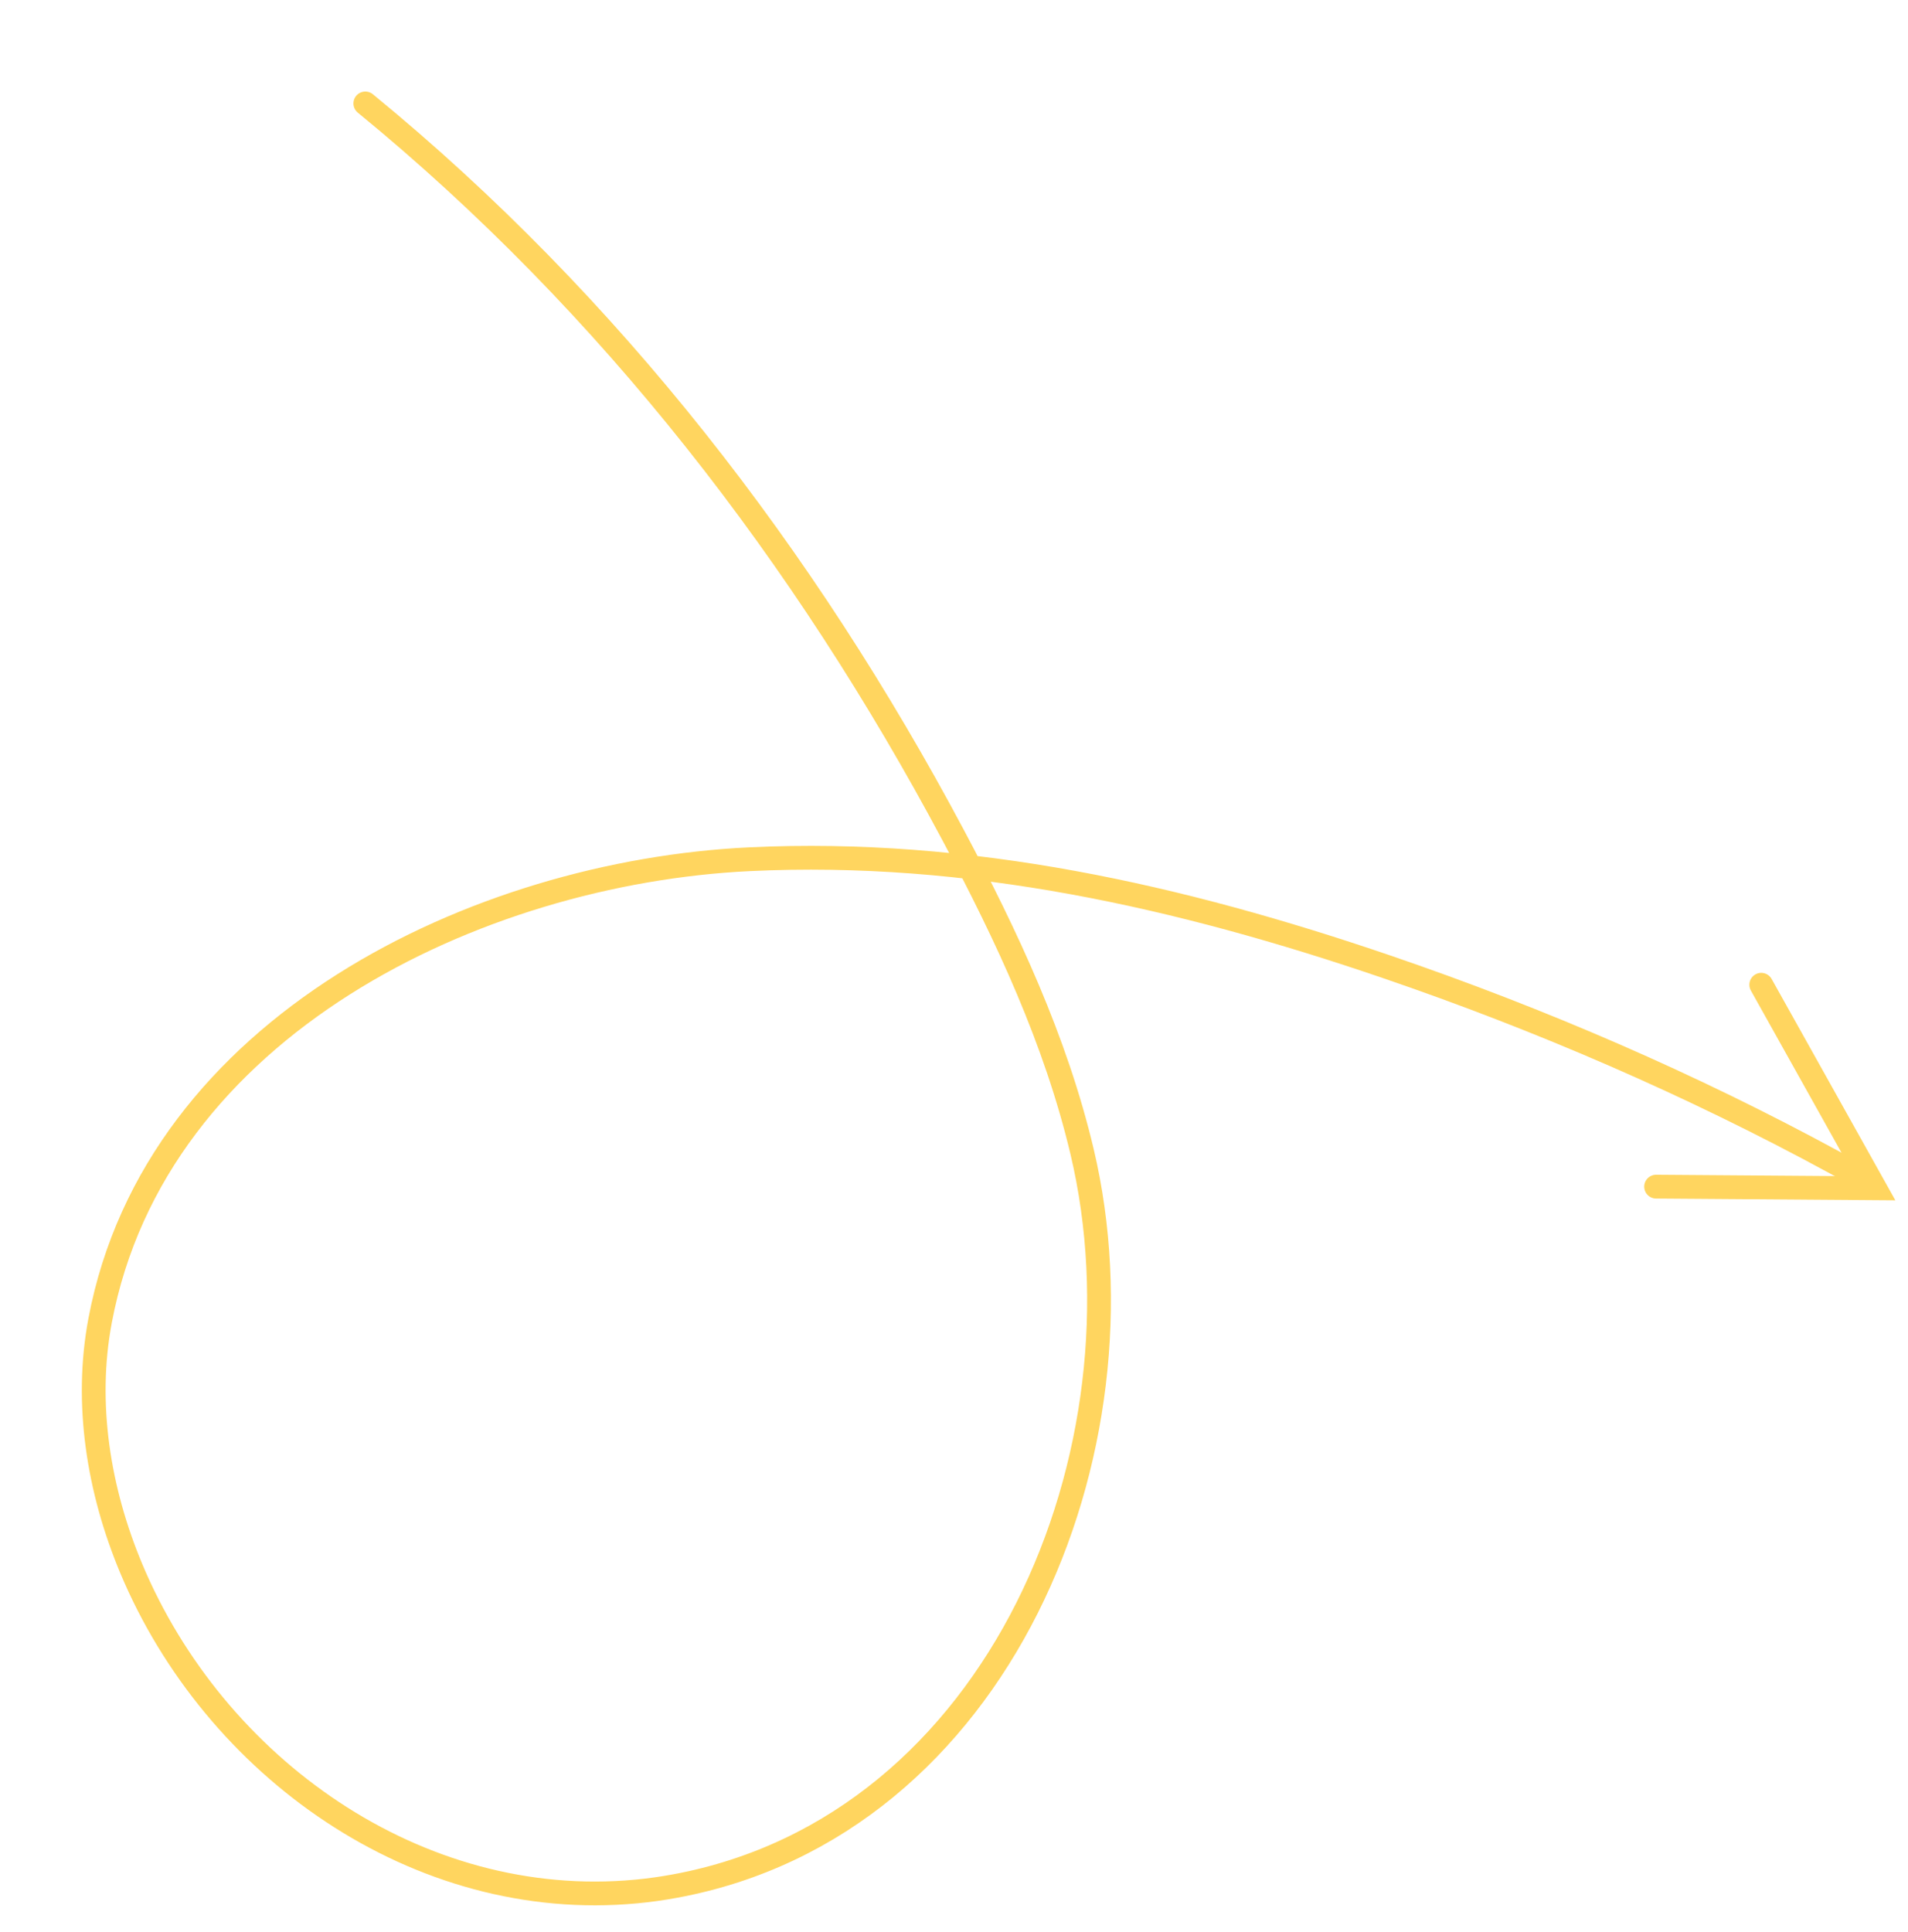 <svg xmlns="http://www.w3.org/2000/svg" width="321" height="325" viewBox="0 0 321 325" fill="none"><path d="M61.462 17.398C102.688 51.154 135.378 93.591 160.359 140.48C169.397 157.438 177.62 175.023 182.05 193.724C193.91 243.797 168.326 307.099 113.639 317.243C111.466 317.647 109.268 317.958 107.063 318.165C70.148 321.641 36.044 297.196 22.071 263.814C16.582 250.699 14.206 236.073 16.848 222.103C26.199 172.615 80.262 146.735 126.076 144.531C163.048 142.761 198.517 150.749 233.287 162.624C259.17 171.47 284.517 182.423 308.572 195.493C309.89 196.21 311.199 196.928 312.5 197.665" stroke="#FFD55F" stroke-width="4" stroke-miterlimit="10" stroke-linecap="round"></path><path d="M296.31 165.642L315.448 199.878L278.621 199.605" stroke="#FFD55F" stroke-width="4" stroke-miterlimit="10" stroke-linecap="round"></path></svg>